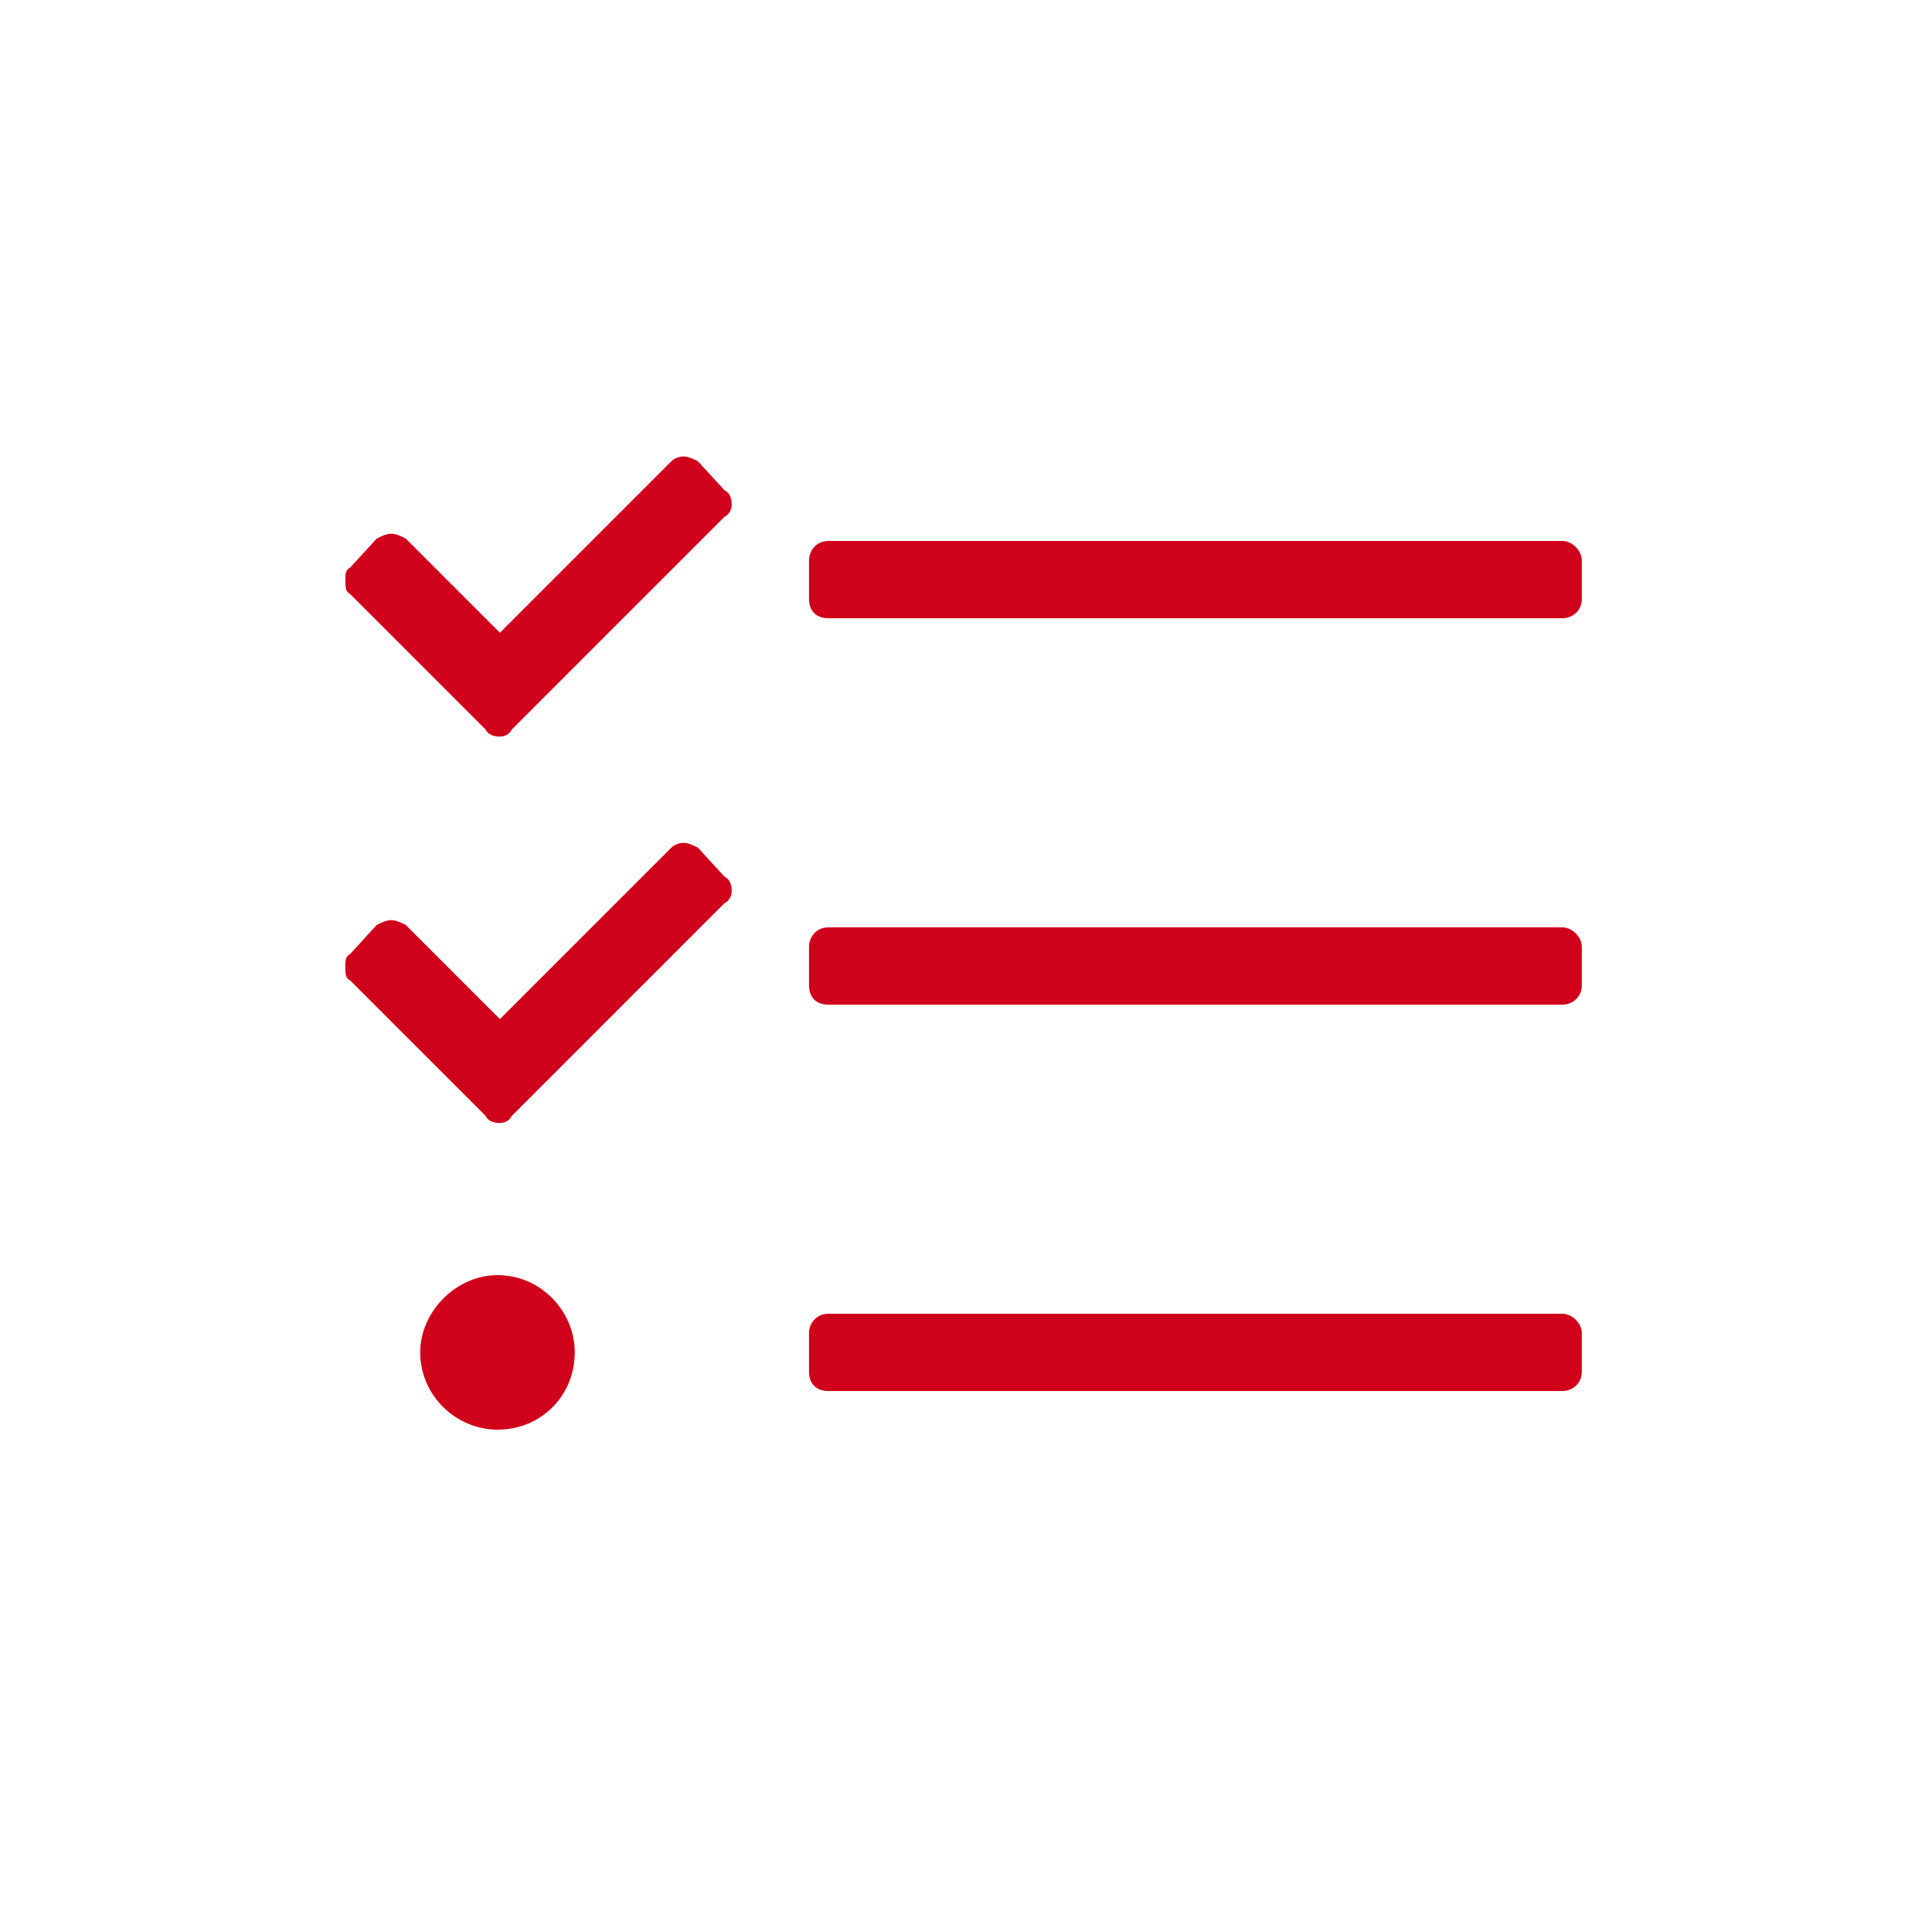 <svg width="75" height="75" viewBox="0 0 75 75" fill="none" xmlns="http://www.w3.org/2000/svg">
<path d="M27.094 32.906C26.906 32.812 26.719 32.719 26.531 32.719C26.344 32.719 26.156 32.812 26.062 32.906L19.406 39.562L15.75 35.906C15.562 35.812 15.375 35.719 15.188 35.719C15 35.719 14.812 35.812 14.625 35.906L13.594 37.031C13.406 37.125 13.406 37.312 13.406 37.5C13.406 37.781 13.406 37.969 13.594 38.062L18.844 43.312C18.938 43.5 19.125 43.594 19.406 43.594C19.594 43.594 19.781 43.5 19.875 43.312L28.125 35.062C28.312 34.969 28.406 34.781 28.406 34.594C28.406 34.312 28.312 34.125 28.125 34.031L27.094 32.906ZM19.312 49.5C17.719 49.5 16.312 50.906 16.312 52.5C16.312 54.188 17.719 55.5 19.312 55.5C21 55.5 22.312 54.188 22.312 52.5C22.312 50.906 21 49.5 19.312 49.5ZM27.094 17.906C26.906 17.812 26.719 17.719 26.531 17.719C26.344 17.719 26.156 17.812 26.062 17.906L19.406 24.562L15.75 20.906C15.562 20.812 15.375 20.719 15.188 20.719C15 20.719 14.812 20.812 14.625 20.906L13.594 22.031C13.406 22.125 13.406 22.312 13.406 22.5C13.406 22.781 13.406 22.969 13.594 23.062L18.844 28.312C18.938 28.5 19.125 28.594 19.406 28.594C19.594 28.594 19.781 28.5 19.875 28.312L28.125 20.062C28.312 19.969 28.406 19.781 28.406 19.594C28.406 19.312 28.312 19.125 28.125 19.031L27.094 17.906ZM60.656 51H32.156C31.688 51 31.406 51.375 31.406 51.75V53.25C31.406 53.719 31.688 54 32.156 54H60.656C61.031 54 61.406 53.719 61.406 53.25V51.75C61.406 51.375 61.031 51 60.656 51ZM60.656 21H32.156C31.688 21 31.406 21.375 31.406 21.75V23.25C31.406 23.719 31.688 24 32.156 24H60.656C61.031 24 61.406 23.719 61.406 23.25V21.75C61.406 21.375 61.031 21 60.656 21ZM60.656 36H32.156C31.688 36 31.406 36.375 31.406 36.75V38.25C31.406 38.719 31.688 39 32.156 39H60.656C61.031 39 61.406 38.719 61.406 38.25V36.75C61.406 36.375 61.031 36 60.656 36Z" fill="#D0021B"/>
</svg>
